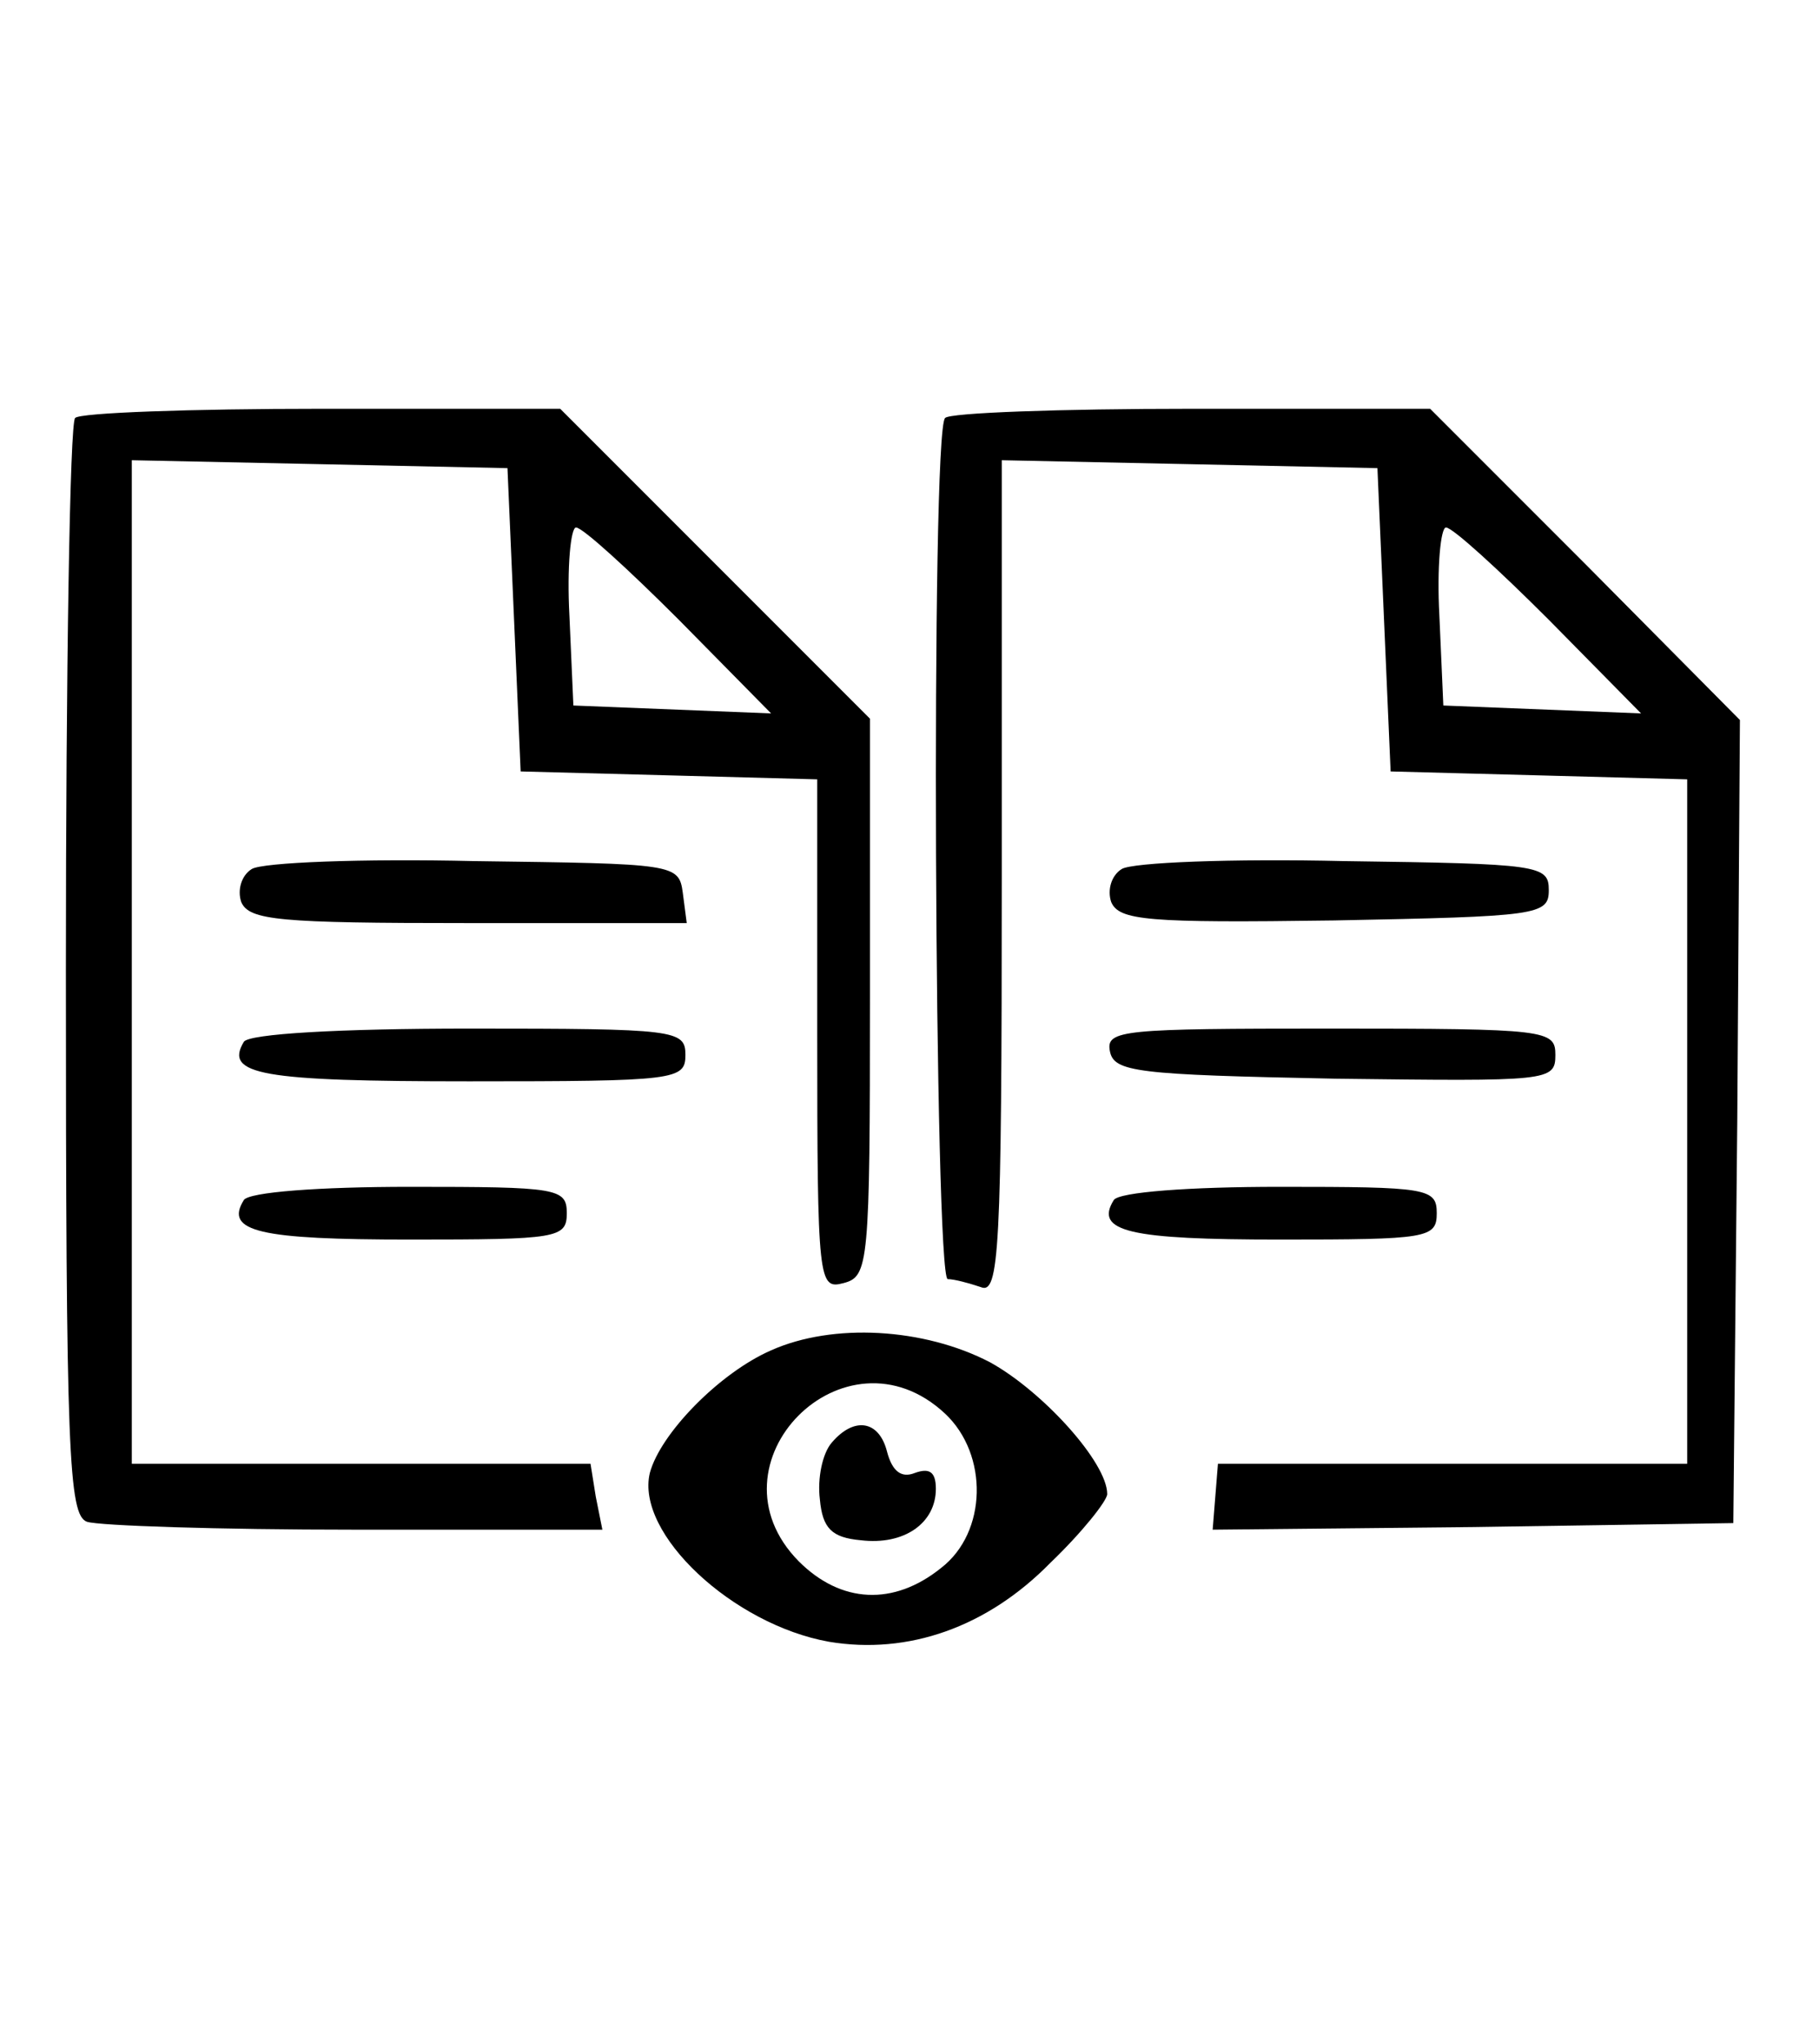 <?xml version="1.0" standalone="no"?>
<!DOCTYPE svg PUBLIC "-//W3C//DTD SVG 20010904//EN"
 "http://www.w3.org/TR/2001/REC-SVG-20010904/DTD/svg10.dtd">
<svg version="1.0" xmlns="http://www.w3.org/2000/svg"
 width="138pt" height="155pt" viewBox="0 0 138 155"
 preserveAspectRatio="xMidYMid meet">

<g transform="translate(0,155) scale(0.1,-0.1)"
fill="#000000" stroke="none">
<path d="M57 1233 c-4 -3 -7 -192 -7 -419 0 -366 2 -413 16 -418 9 -3 100 -6
203 -6 l188 0 -5 25 -4 25 -174 0 -174 0 0 380 0 381 143 -3 142 -3 5 -115 5
-115 113 -3 112 -3 0 -193 c0 -189 1 -194 20 -189 19 5 20 14 20 217 l0 211
-118 118 -117 117 -181 0 c-99 0 -184 -3 -187 -7z m458 -153 l70 -71 -75 3
-75 3 -3 68 c-2 37 1 67 5 67 5 0 40 -32 78 -70z"/>
<path d="M717 1233 c-11 -10 -8 -653 2 -653 5 0 16 -3 25 -6 14 -6 16 26 16
310 l0 317 143 -3 142 -3 5 -115 5 -115 113 -3 112 -3 0 -259 0 -260 -178 0
-178 0 -2 -25 -2 -25 198 2 197 3 3 305 2 304 -117 118 -118 118 -181 0 c-99
0 -184 -3 -187 -7z m458 -153 l70 -71 -75 3 -75 3 -3 68 c-2 37 1 67 5 67 5 0
40 -32 78 -70z"/>
<path d="M191 891 c-8 -5 -11 -16 -8 -25 6 -14 29 -16 172 -16 l166 0 -3 23
c-3 22 -6 22 -158 24 -85 2 -161 -1 -169 -6z"/>
<path d="M851 891 c-8 -5 -11 -16 -8 -25 6 -14 27 -16 169 -14 155 3 163 4
163 23 0 19 -7 20 -155 22 -85 2 -161 -1 -169 -6z"/>
<path d="M185 760 c-15 -25 13 -30 171 -30 157 0 164 1 164 20 0 19 -7 20
-164 20 -99 0 -167 -4 -171 -10z"/>
<path d="M842 753 c3 -16 20 -18 171 -21 162 -2 167 -2 167 18 0 19 -6 20
-171 20 -157 0 -170 -1 -167 -17z"/>
<path d="M185 640 c-15 -24 12 -30 126 -30 112 0 119 1 119 20 0 19 -7 20
-119 20 -69 0 -122 -4 -126 -10z"/>
<path d="M845 640 c-15 -24 12 -30 126 -30 112 0 119 1 119 20 0 19 -7 20
-119 20 -69 0 -122 -4 -126 -10z"/>
<path d="M585 526 c-39 -17 -84 -63 -92 -93 -11 -46 63 -115 136 -128 60 -10
120 11 168 60 24 23 43 47 43 52 0 24 -49 78 -89 100 -50 26 -119 30 -166 9z
m132 -48 c33 -31 32 -90 -3 -117 -36 -29 -76 -27 -108 5 -73 74 35 183 111
112z"/>
<path d="M631 456 c-7 -8 -11 -27 -9 -43 2 -22 9 -29 31 -31 33 -4 57 13 57
39 0 13 -5 16 -16 12 -10 -4 -17 1 -21 16 -6 24 -25 27 -42 7z"/>
</g>
</svg>
